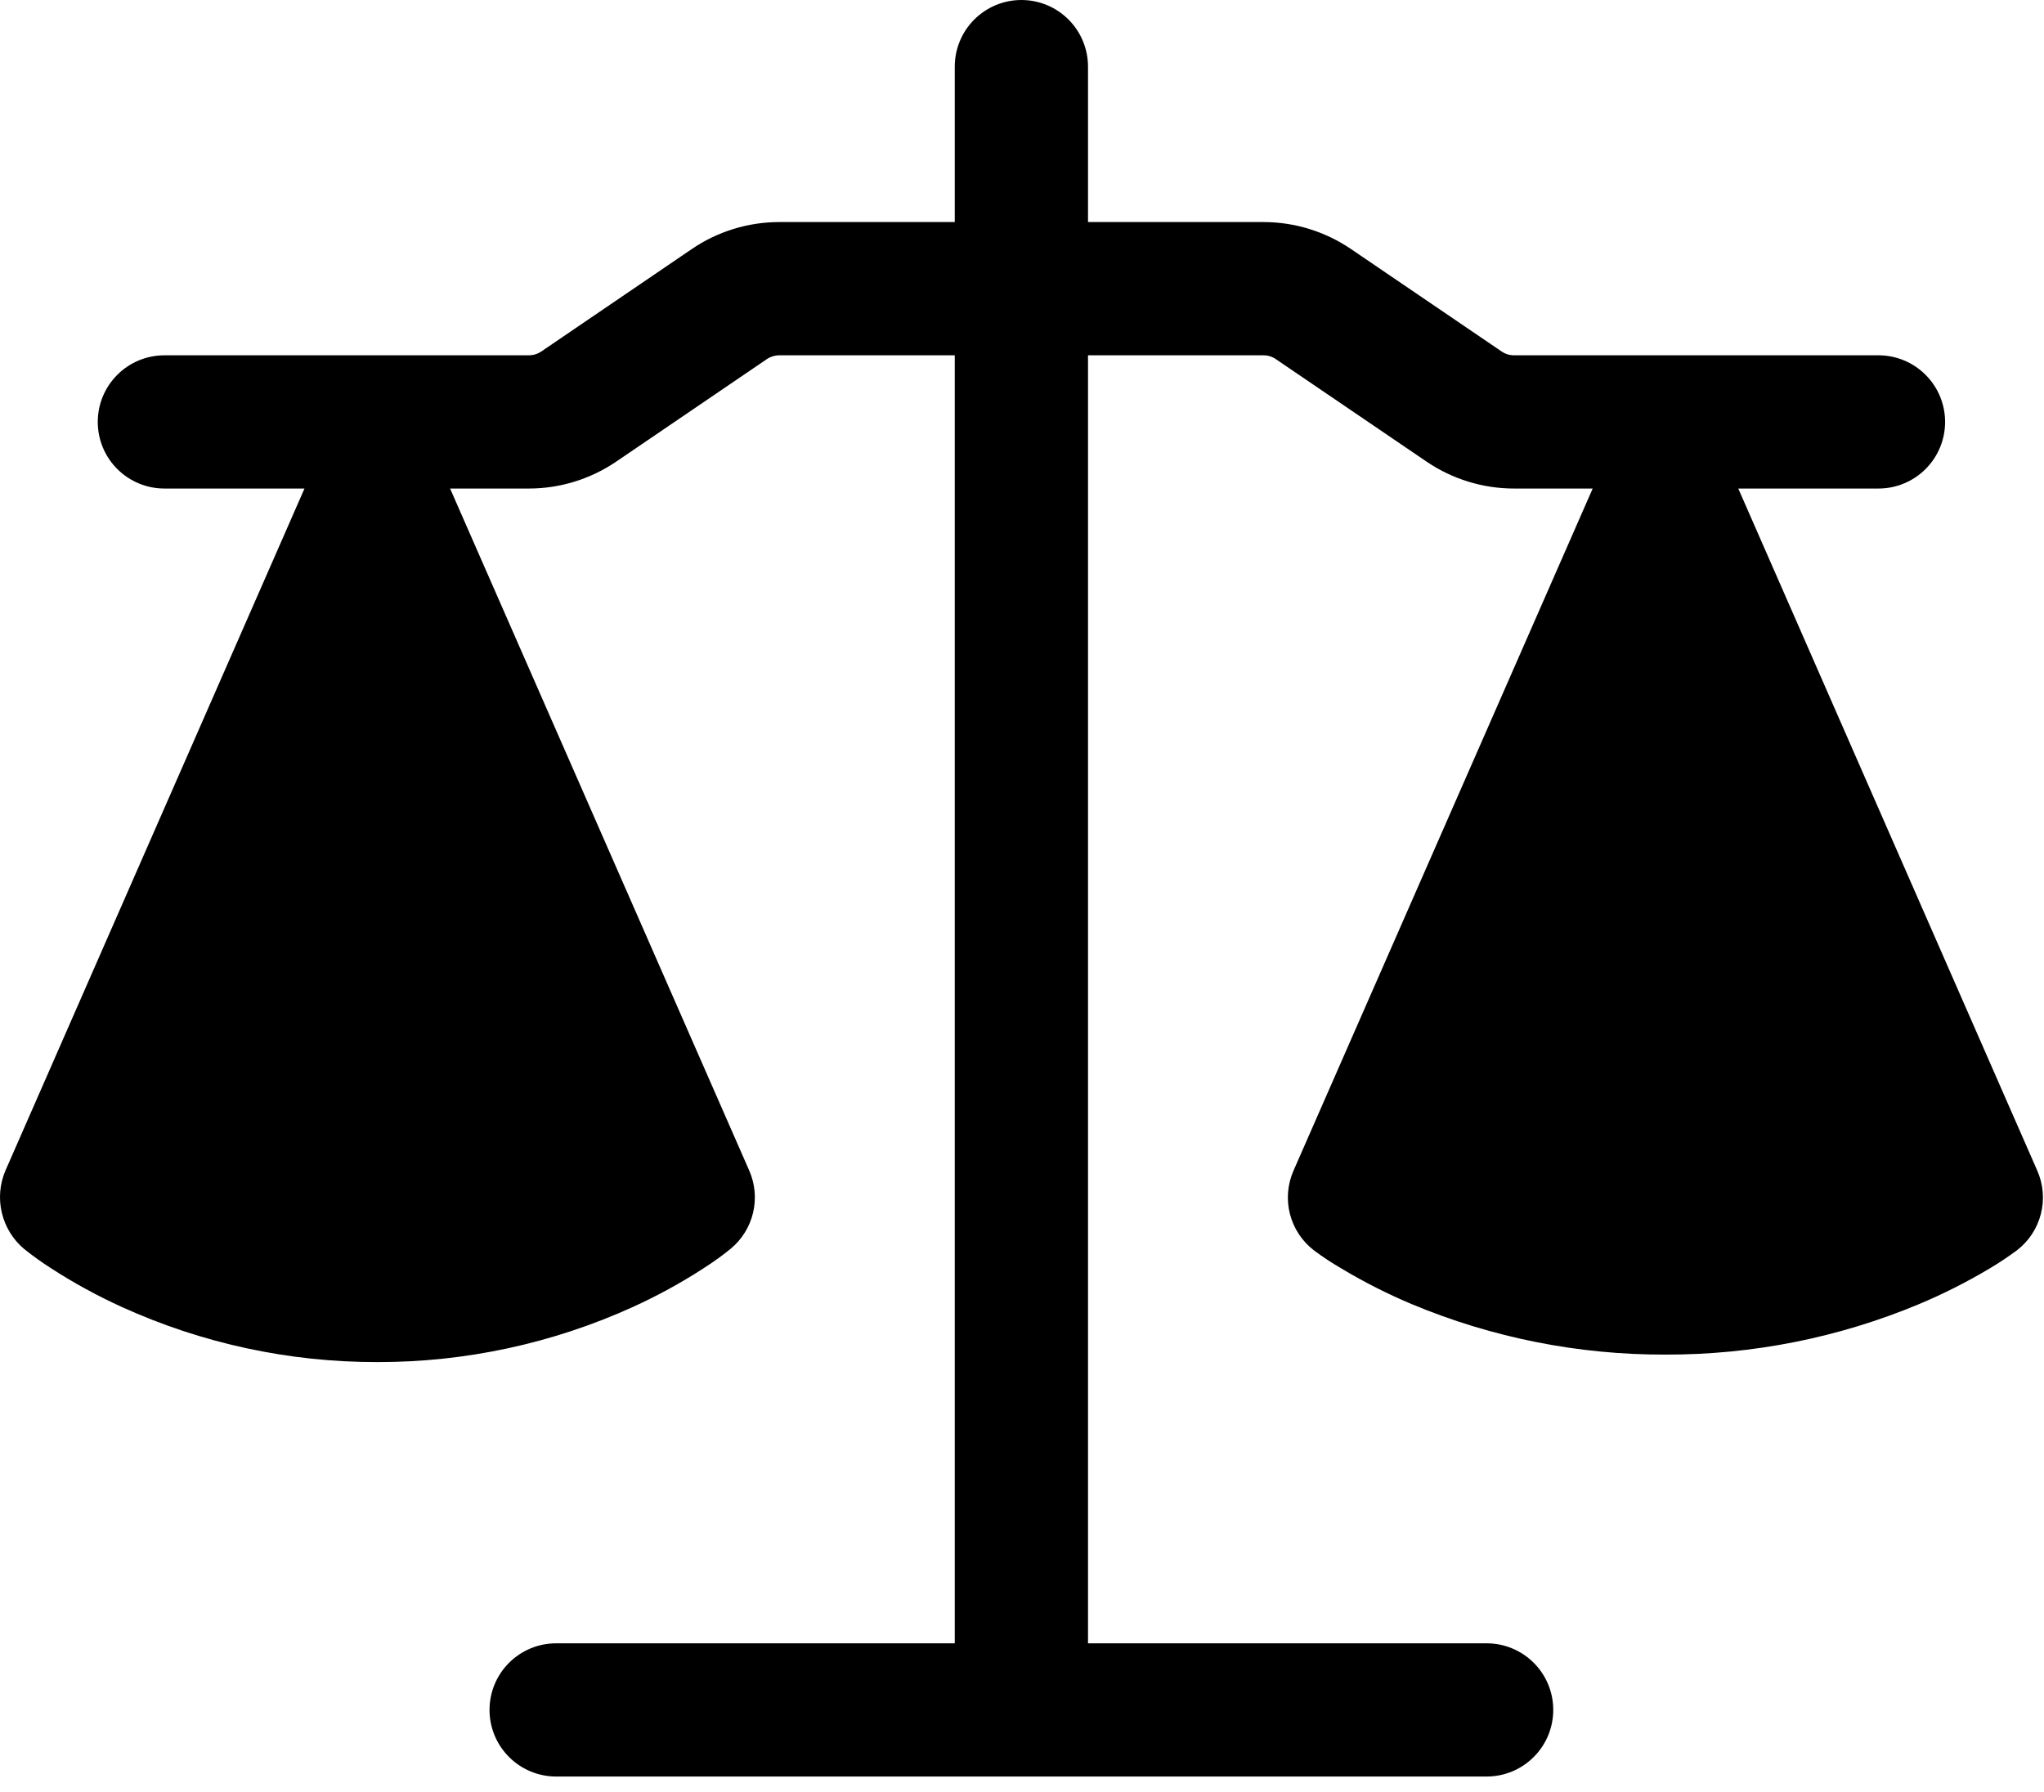 <?xml version="1.0" encoding="UTF-8"?> <svg xmlns="http://www.w3.org/2000/svg" width="65" height="57" viewBox="0 0 65 57" fill="none"> <path d="M34.599 2.119V7.062H40.179C41.17 7.062 42.139 7.362 42.959 7.918L47.752 11.178C47.868 11.258 48.007 11.3 48.148 11.3H59.736C60.298 11.3 60.837 11.523 61.234 11.921C61.632 12.318 61.855 12.857 61.855 13.419C61.855 13.981 61.632 14.52 61.234 14.917C60.837 15.314 60.298 15.537 59.736 15.537H55.278L64.787 37.233C64.978 37.667 65.018 38.152 64.9 38.611C64.782 39.07 64.514 39.477 64.138 39.765C63.855 39.974 63.564 40.169 63.262 40.347C62.545 40.774 61.8 41.151 61.03 41.474C58.475 42.542 55.731 43.089 52.962 43.081C50.193 43.09 47.451 42.544 44.896 41.477C44.127 41.154 43.381 40.776 42.665 40.347C42.365 40.173 42.075 39.983 41.797 39.776L41.783 39.765C41.407 39.477 41.139 39.07 41.021 38.611C40.903 38.152 40.943 37.667 41.133 37.233L50.648 15.537H48.145C47.154 15.537 46.185 15.238 45.365 14.681L40.571 11.421C40.455 11.342 40.317 11.299 40.176 11.3H34.599V52.263H47.275C47.837 52.263 48.376 52.486 48.773 52.883C49.171 53.28 49.394 53.819 49.394 54.381C49.394 54.943 49.171 55.482 48.773 55.879C48.376 56.277 47.837 56.5 47.275 56.5H17.686C17.124 56.5 16.585 56.277 16.188 55.879C15.79 55.482 15.567 54.943 15.567 54.381C15.567 53.819 15.79 53.28 16.188 52.883C16.585 52.486 17.124 52.263 17.686 52.263H30.362V11.3H24.782C24.641 11.3 24.504 11.342 24.387 11.421L19.596 14.681C18.776 15.238 17.808 15.537 16.816 15.537H14.313L23.828 37.233C24.012 37.655 24.054 38.125 23.947 38.572C23.841 39.02 23.591 39.42 23.237 39.714C23.011 39.898 22.785 40.07 22.361 40.344C21.647 40.806 20.899 41.215 20.124 41.567C17.573 42.726 14.802 43.324 11.999 43.319C9.197 43.324 6.426 42.727 3.875 41.567C3.1 41.215 2.352 40.806 1.637 40.344C1.335 40.152 1.044 39.943 0.764 39.719C0.413 39.423 0.166 39.021 0.059 38.574C-0.048 38.127 -0.009 37.657 0.171 37.233L9.683 15.537H5.228C4.666 15.537 4.127 15.314 3.73 14.917C3.332 14.52 3.109 13.981 3.109 13.419C3.109 12.857 3.332 12.318 3.73 11.921C4.127 11.523 4.666 11.3 5.228 11.3H16.816C16.957 11.3 17.096 11.258 17.214 11.178L22.003 7.918C22.822 7.359 23.794 7.062 24.785 7.062H30.362V2.119C30.362 1.557 30.585 1.018 30.982 0.621C31.38 0.223 31.919 0 32.481 0C33.042 0 33.581 0.223 33.979 0.621C34.376 1.018 34.599 1.557 34.599 2.119ZM4.776 37.284C6.999 38.468 9.48 39.084 11.999 39.078C14.518 39.084 16.999 38.468 19.223 37.284L11.999 20.815L4.776 37.284ZM45.767 37.217C45.998 37.33 46.258 37.451 46.543 37.572C48.041 38.203 50.23 38.844 52.962 38.844C55.452 38.851 57.912 38.294 60.157 37.217L52.962 20.812L45.767 37.217Z" fill="black"></path> <path d="M3.055 37.853L11.37 18.664L20.964 37.853C16.87 43.481 7.319 40.198 3.055 37.853Z" fill="black" stroke="black" stroke-width="1.738"></path> <path d="M44.633 37.853L52.948 18.664L62.542 37.853C58.449 43.481 48.897 40.198 44.633 37.853Z" fill="black" stroke="black" stroke-width="1.738"></path> </svg> 